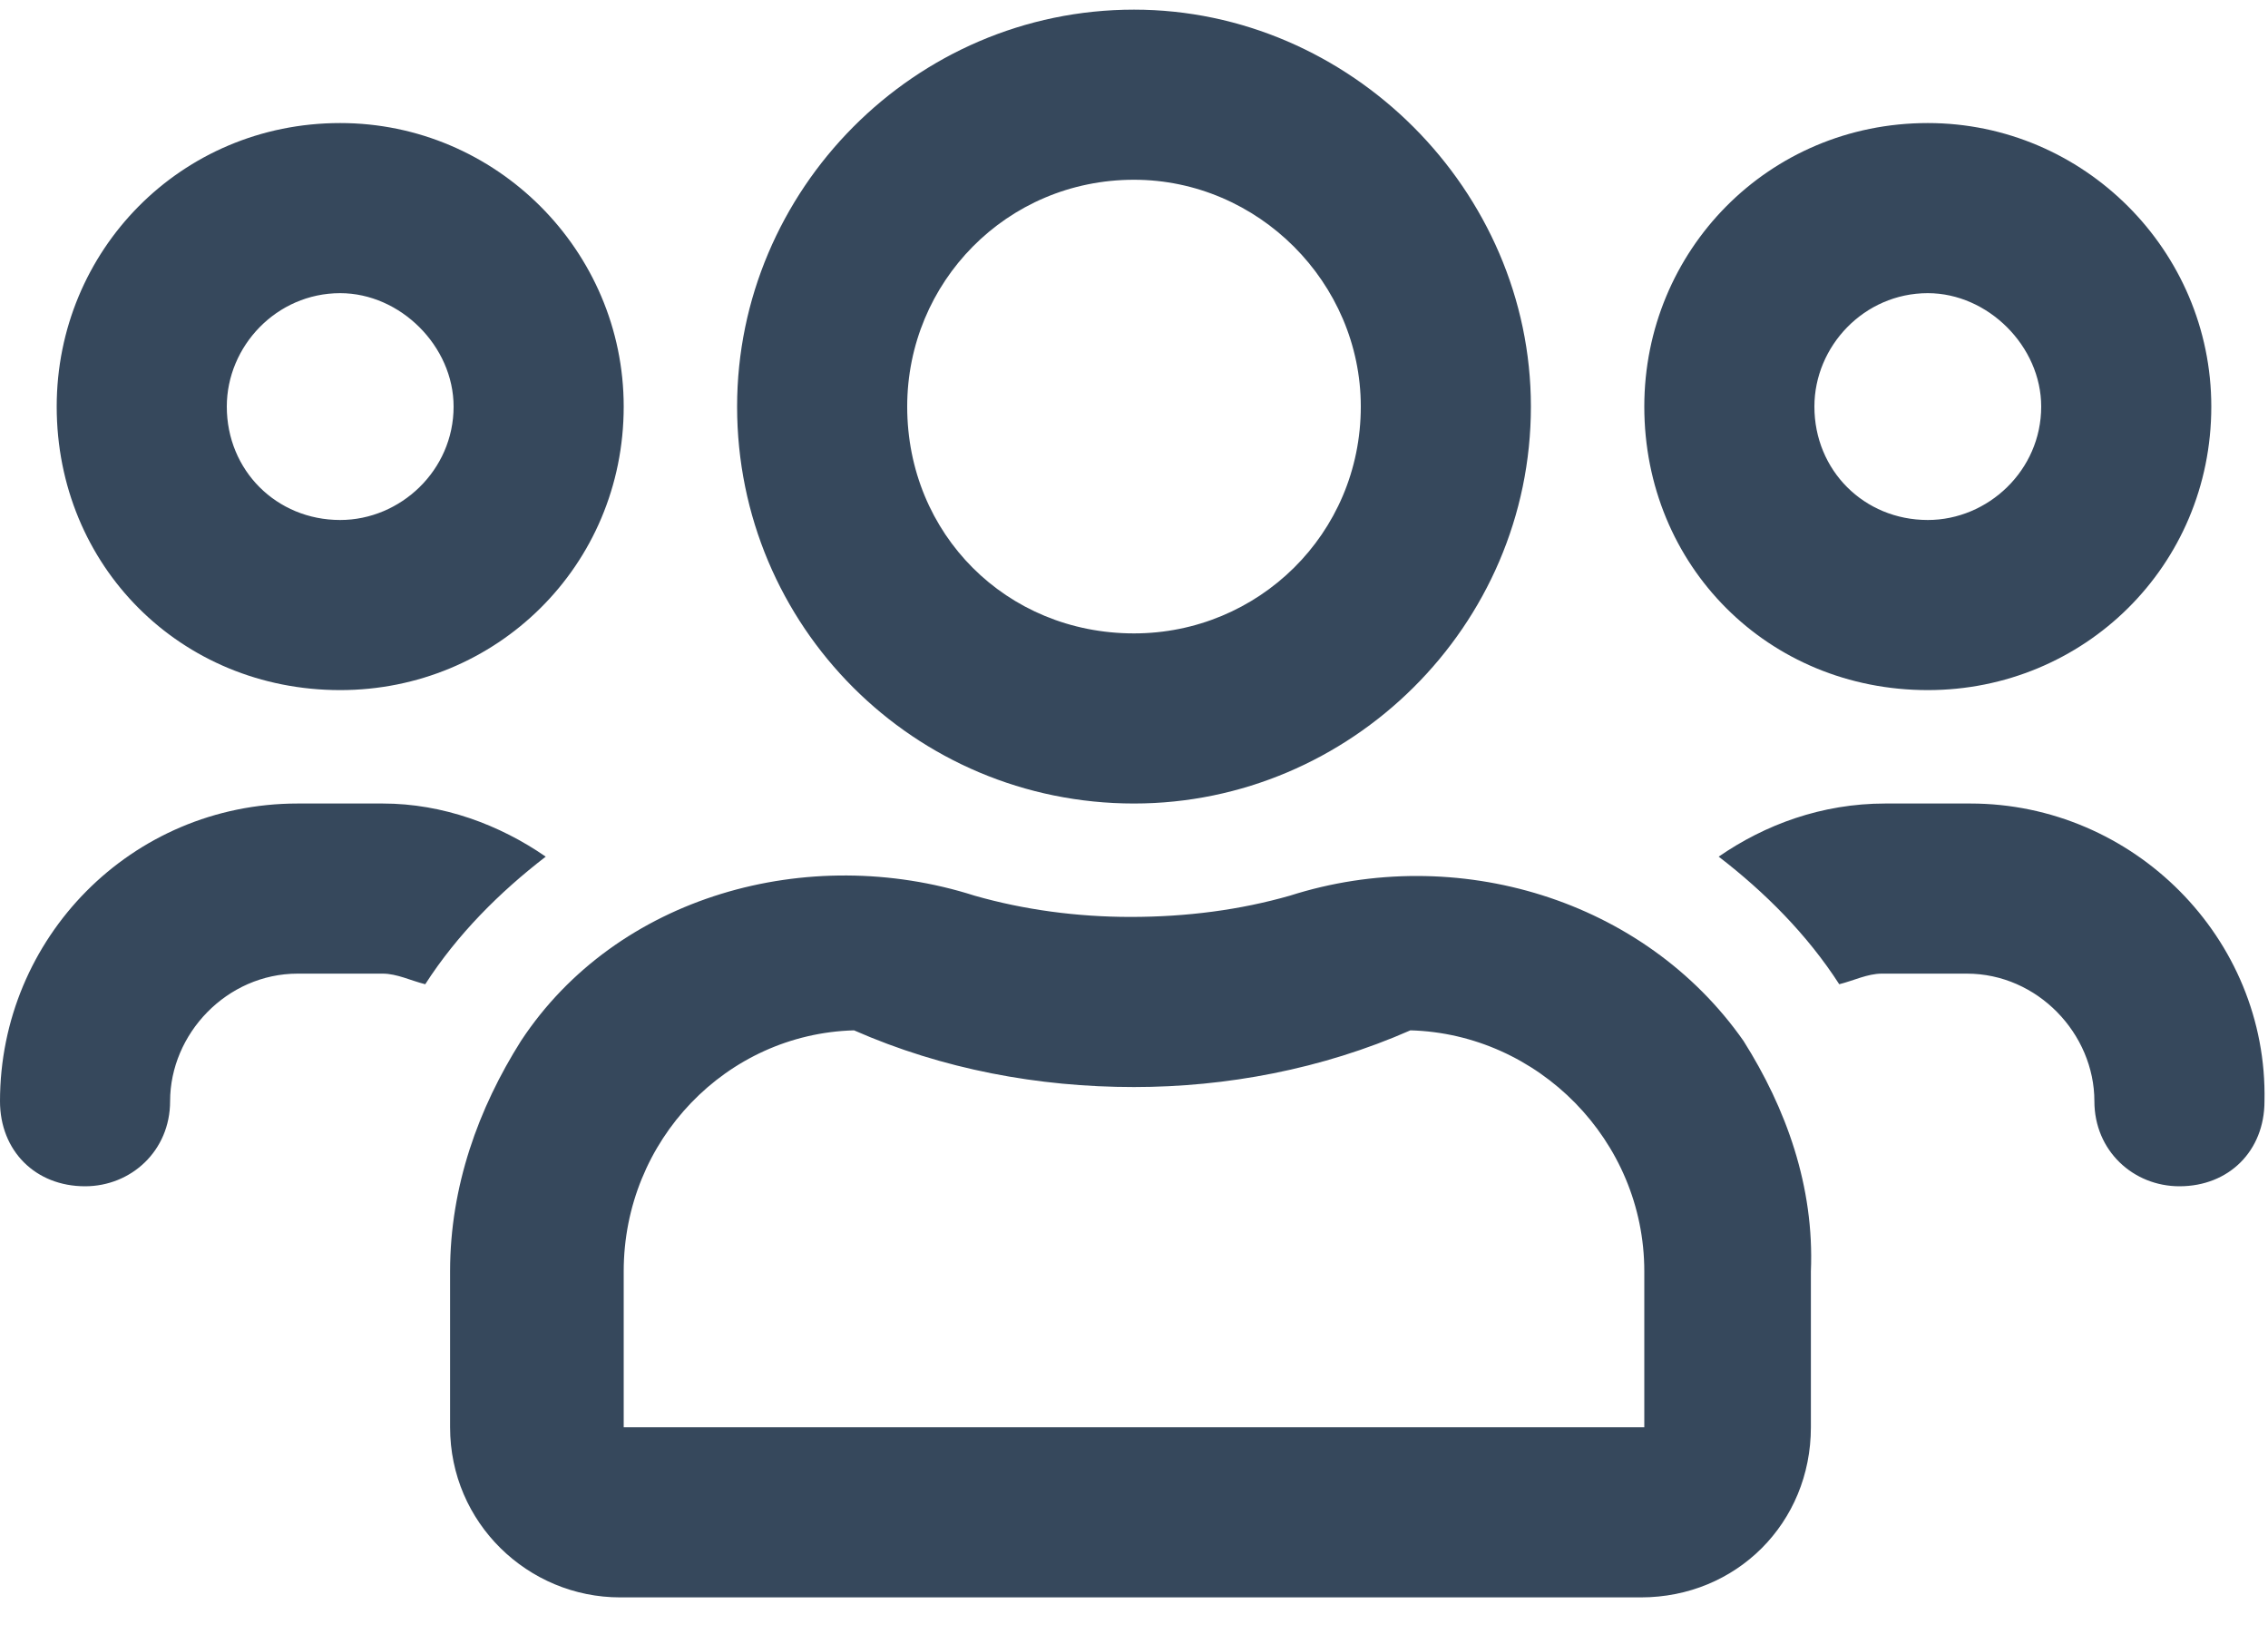 <svg width="40" height="29" viewBox="0 0 40 29" fill="none" xmlns="http://www.w3.org/2000/svg">
  <path
    d="M34 12.17C36.75 12.17 39 9.982 39 7.17C39 4.42 36.75 2.17 34 2.17C31.188 2.17 29 4.42 29 7.17C29 9.982 31.188 12.17 34 12.17ZM34 5.17C35.062 5.17 36 6.107 36 7.17C36 8.295 35.062 9.17 34 9.17C32.875 9.17 32 8.295 32 7.17C32 6.107 32.875 5.17 34 5.17ZM6 12.17C8.75 12.17 11 9.982 11 7.17C11 4.42 8.75 2.17 6 2.17C3.188 2.17 1 4.42 1 7.17C1 9.982 3.188 12.17 6 12.17ZM6 5.17C7.062 5.17 8 6.107 8 7.17C8 8.295 7.062 9.17 6 9.17C4.875 9.17 4 8.295 4 7.17C4 6.107 4.875 5.17 6 5.17ZM30.75 18.357C29 15.857 25.688 14.857 22.75 15.795C21.875 16.045 20.938 16.17 19.938 16.17C19 16.17 18.062 16.045 17.188 15.795C14.25 14.857 10.875 15.795 9.188 18.357C8.438 19.545 7.938 20.92 7.938 22.42V25.17C7.938 26.857 9.312 28.17 10.938 28.17H28.938C30.625 28.17 31.938 26.857 31.938 25.17V22.42C32 20.92 31.5 19.545 30.75 18.357ZM29 25.17H11V22.42C11 20.107 12.812 18.232 15.062 18.17C16.625 18.857 18.312 19.17 20 19.17C21.625 19.17 23.312 18.857 24.875 18.17C27.125 18.232 29 20.107 29 22.42V25.17ZM34.75 14.17H33.25C32.125 14.17 31.125 14.545 30.312 15.107C31.125 15.732 31.875 16.482 32.438 17.357C32.688 17.295 32.938 17.17 33.188 17.17H34.688C35.938 17.17 36.938 18.232 36.938 19.42C36.938 20.295 37.625 20.92 38.438 20.92C39.312 20.92 39.938 20.295 39.938 19.42C40 16.545 37.625 14.17 34.75 14.17ZM20 14.17C23.812 14.17 27 11.045 27 7.17C27 3.357 23.812 0.17 20 0.17C16.125 0.17 13 3.357 13 7.17C13 11.045 16.125 14.17 20 14.17ZM20 3.17C22.188 3.17 24 4.982 24 7.17C24 9.42 22.188 11.17 20 11.17C17.75 11.17 16 9.42 16 7.17C16 4.982 17.75 3.17 20 3.17ZM9.625 15.107C8.812 14.545 7.812 14.17 6.75 14.17H5.25C2.312 14.17 0 16.545 0 19.42C0 20.295 0.625 20.92 1.5 20.92C2.312 20.92 3 20.295 3 19.42C3 18.232 4 17.17 5.25 17.17H6.75C7 17.17 7.25 17.295 7.5 17.357C8.062 16.482 8.812 15.732 9.625 15.107Z"
    fill="#36485C" />
</svg>
